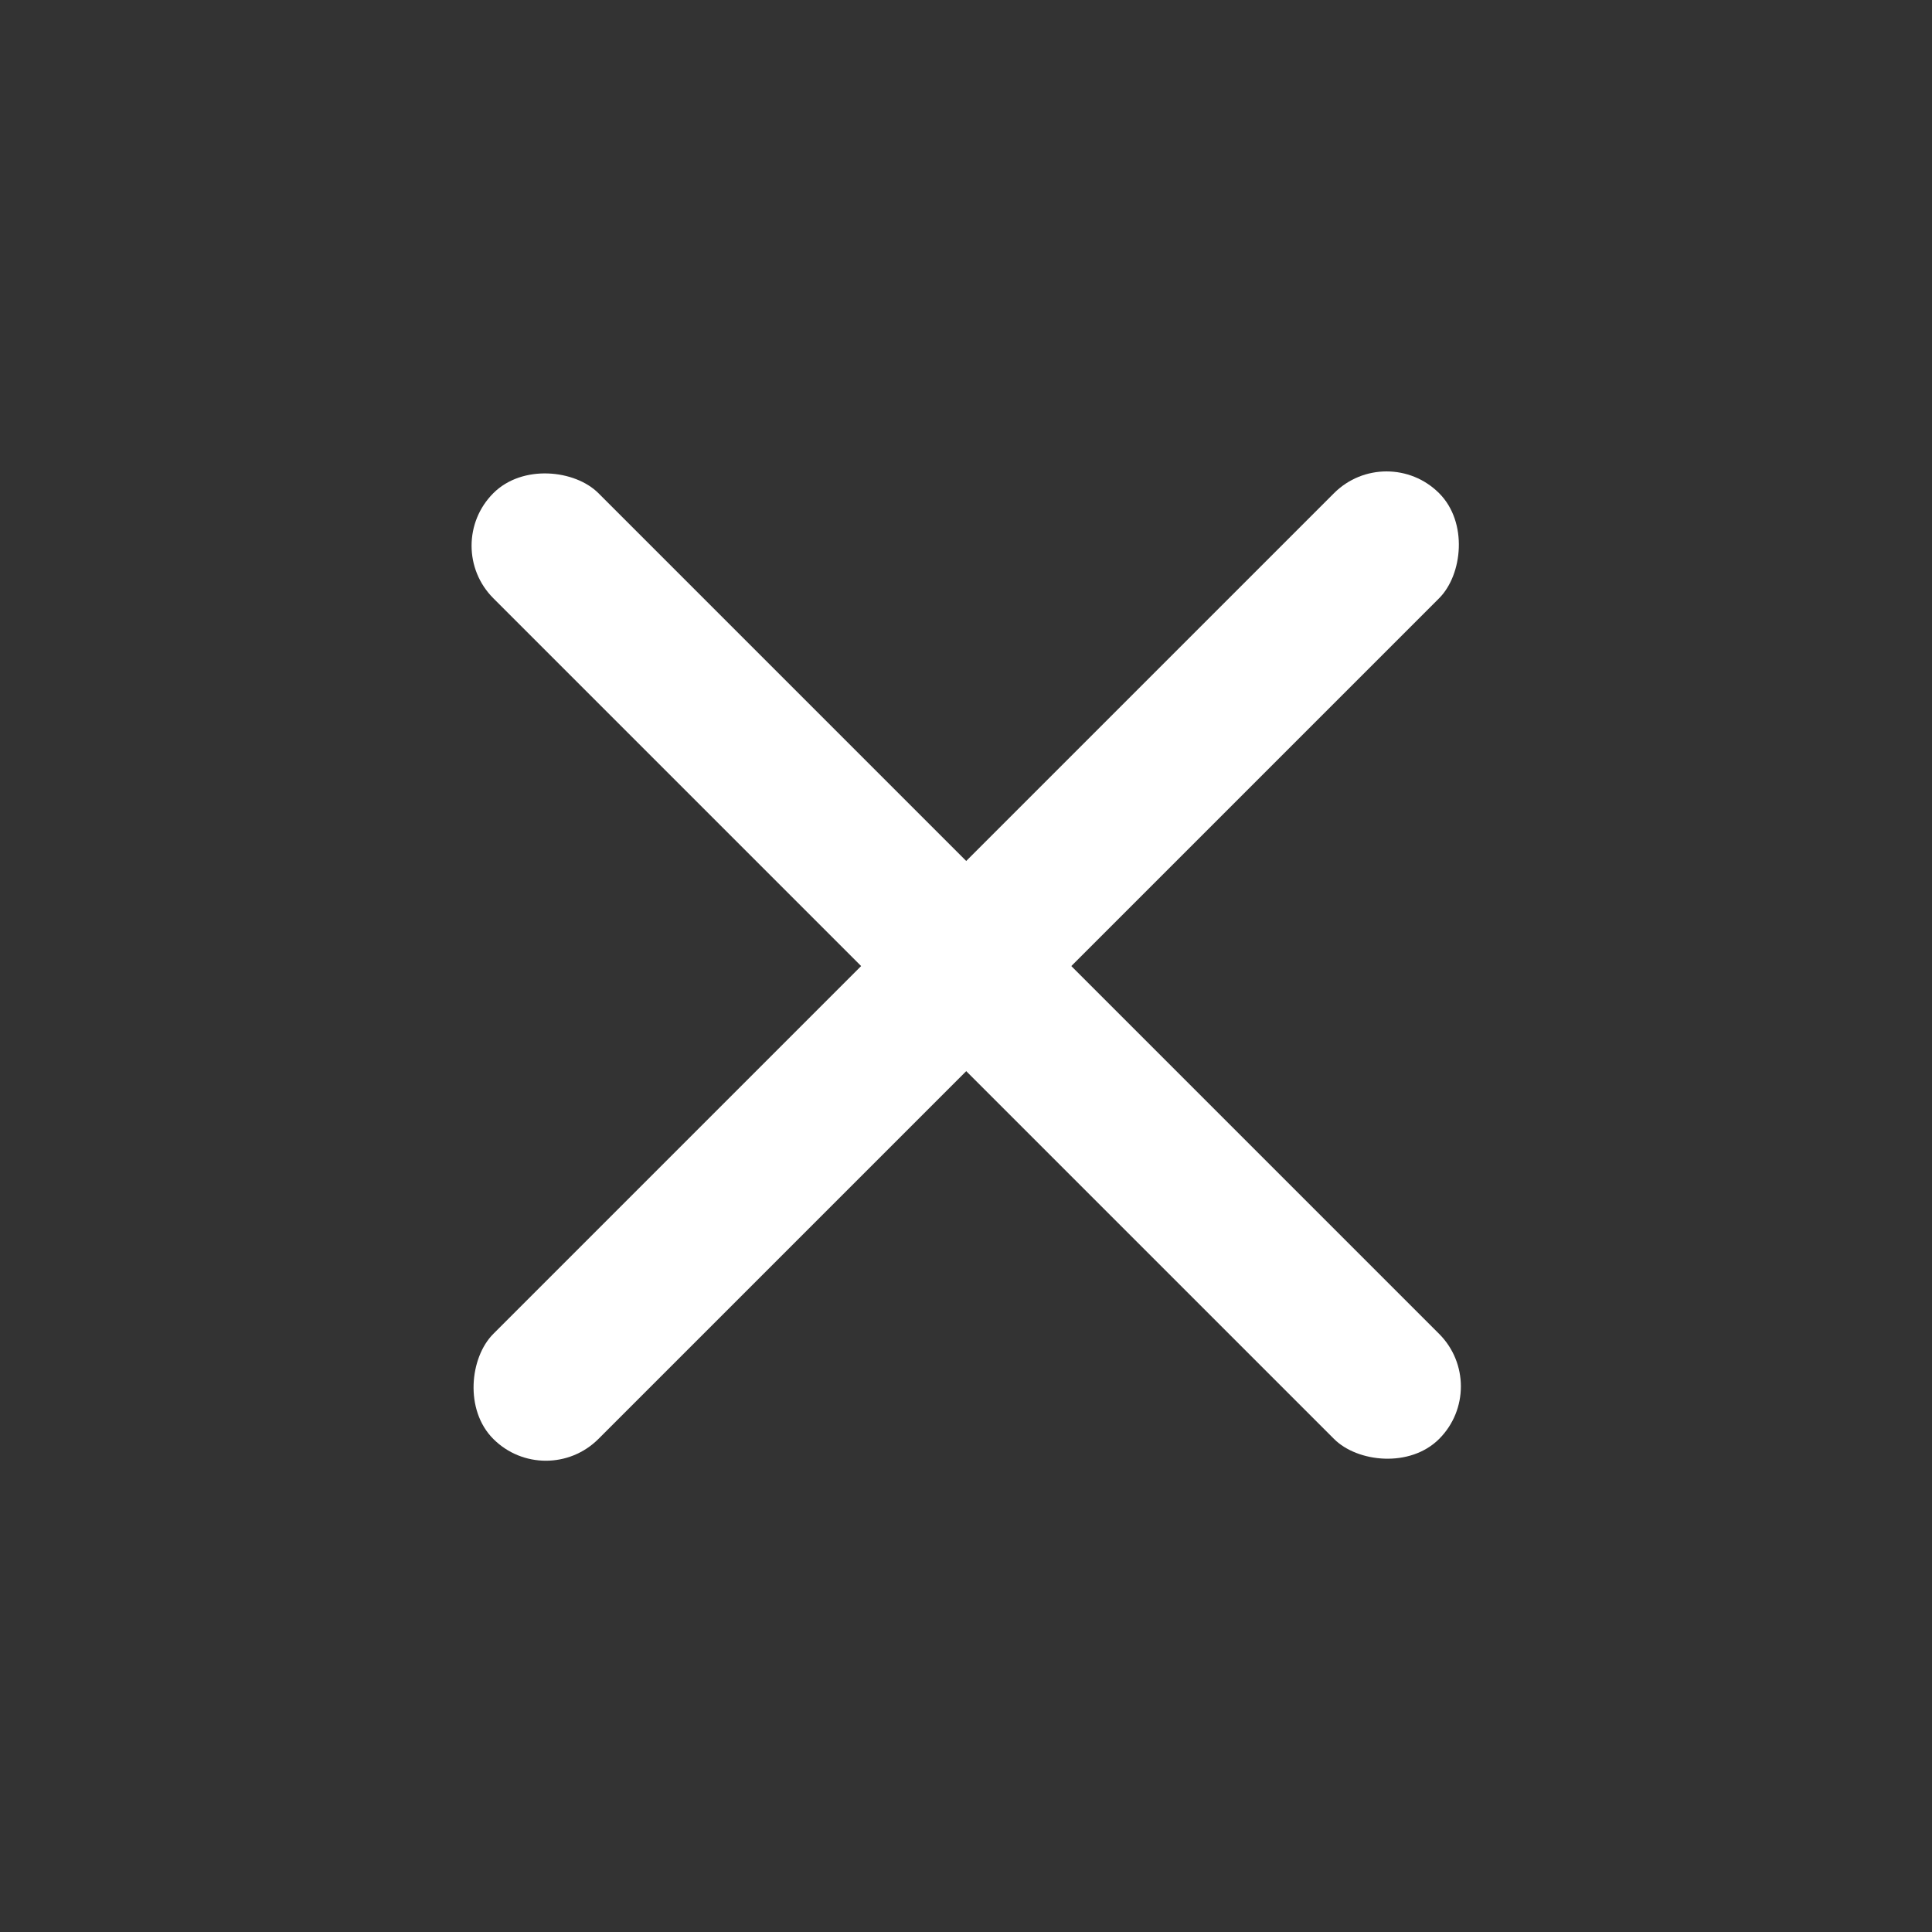 <svg width="13" height="13" viewBox="0 0 13 13" fill="none" xmlns="http://www.w3.org/2000/svg">
<rect x="0" y="0" width="13" height="13" fill="#333333" stroke="none"/>
<rect x="2.966" y="3.672" width="1" height="9" rx="0.5" transform="rotate(-45 2.966 3.672)" fill="white"/>
<rect x="3.673" y="10.036" width="1" height="9" rx="0.5" transform="rotate(-135 3.673 10.036)" fill="white"/>
</svg>
